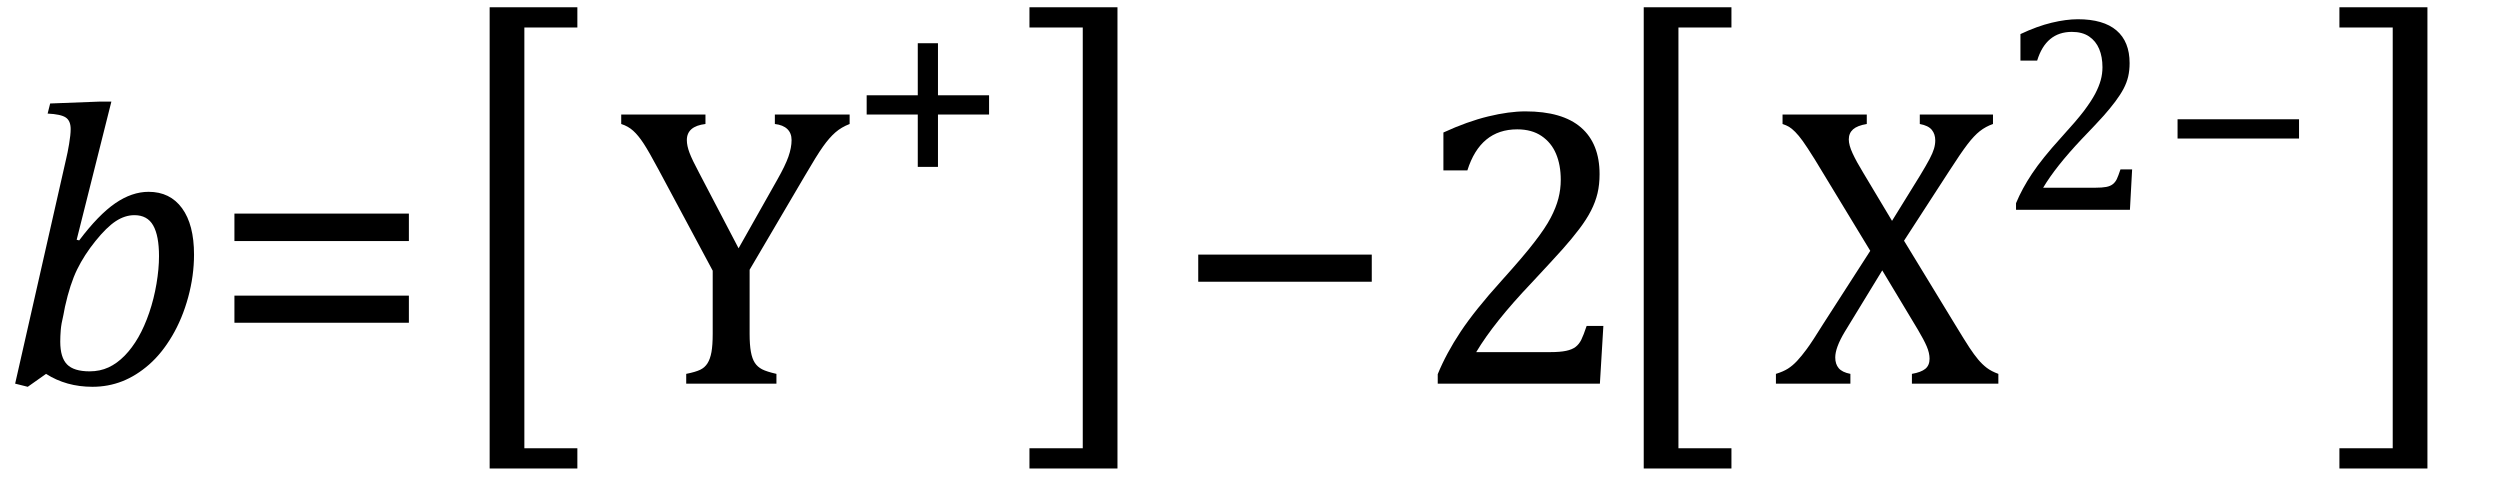 <?xml version="1.0" encoding="UTF-8" standalone="no"?><svg xmlns="http://www.w3.org/2000/svg" xmlns:xlink="http://www.w3.org/1999/xlink" stroke-dasharray="none" shape-rendering="auto" font-family="'Dialog'" width="123.813" text-rendering="auto" fill-opacity="1" contentScriptType="text/ecmascript" color-interpolation="auto" color-rendering="auto" preserveAspectRatio="xMidYMid meet" font-size="12" fill="black" stroke="black" image-rendering="auto" stroke-miterlimit="10" zoomAndPan="magnify" version="1.0" stroke-linecap="square" stroke-linejoin="miter" contentStyleType="text/css" font-style="normal" height="24" stroke-width="1" stroke-dashoffset="0" font-weight="normal" stroke-opacity="1" y="-5"><!--Converted from MathML using JEuclid--><defs id="genericDefs"/><g><g text-rendering="optimizeLegibility" transform="translate(0,19)" color-rendering="optimizeQuality" color-interpolation="linearRGB" image-rendering="optimizeQuality"><path d="M2.281 -0.484 L1.375 0.156 L0.75 0 L3.281 -11.156 Q3.344 -11.406 3.422 -11.867 Q3.5 -12.328 3.5 -12.609 Q3.5 -13.016 3.258 -13.18 Q3.016 -13.344 2.359 -13.375 L2.484 -13.875 L4.953 -13.969 L5.516 -13.969 L3.797 -7.125 L3.922 -7.094 Q4.875 -8.359 5.703 -8.93 Q6.531 -9.5 7.359 -9.5 Q8.422 -9.5 9.016 -8.688 Q9.609 -7.875 9.609 -6.391 Q9.609 -5.344 9.32 -4.281 Q9.031 -3.219 8.523 -2.359 Q8.016 -1.5 7.383 -0.945 Q6.75 -0.391 6.055 -0.117 Q5.359 0.156 4.578 0.156 Q3.281 0.156 2.281 -0.484 ZM3.141 -3.406 Q3.031 -2.953 3.008 -2.648 Q2.984 -2.344 2.984 -2.078 Q2.984 -1.297 3.32 -0.953 Q3.656 -0.609 4.438 -0.609 Q4.953 -0.609 5.375 -0.805 Q5.797 -1 6.172 -1.383 Q6.547 -1.766 6.852 -2.297 Q7.156 -2.828 7.391 -3.516 Q7.625 -4.203 7.75 -4.945 Q7.875 -5.688 7.875 -6.312 Q7.875 -7.328 7.586 -7.836 Q7.297 -8.344 6.656 -8.344 Q6.188 -8.344 5.734 -8.047 Q5.281 -7.75 4.727 -7.062 Q4.172 -6.375 3.82 -5.656 Q3.469 -4.938 3.219 -3.812 L3.141 -3.406 Z" stroke="none"/></g><g text-rendering="optimizeLegibility" transform="translate(10.391,19)" color-rendering="optimizeQuality" color-interpolation="linearRGB" image-rendering="optimizeQuality"><path d="M1.219 -7.062 L1.219 -8.422 L9.859 -8.422 L9.859 -7.062 L1.219 -7.062 ZM1.219 -3.016 L1.219 -4.359 L9.859 -4.359 L9.859 -3.016 L1.219 -3.016 Z" stroke="none"/></g><g text-rendering="optimizeLegibility" transform="translate(22.016,17.919) matrix(1,0,0,1.257,0,0)" color-rendering="optimizeQuality" color-interpolation="linearRGB" image-rendering="optimizeQuality"><path d="M6.578 4.203 L2.234 4.203 L2.234 -13.969 L6.578 -13.969 L6.578 -13.172 L3.953 -13.172 L3.953 3.406 L6.578 3.406 L6.578 4.203 Z" stroke="none"/></g><g text-rendering="optimizeLegibility" transform="translate(30.594,19)" color-rendering="optimizeQuality" color-interpolation="linearRGB" image-rendering="optimizeQuality"><path d="M4.703 -5.594 L2.016 -10.609 Q1.531 -11.516 1.273 -11.906 Q1.016 -12.297 0.766 -12.523 Q0.516 -12.75 0.172 -12.859 L0.172 -13.328 L4.344 -13.328 L4.344 -12.859 Q3.422 -12.75 3.422 -12.062 Q3.422 -11.781 3.555 -11.43 Q3.688 -11.078 4.031 -10.438 L5.984 -6.703 L7.906 -10.109 Q8.297 -10.797 8.453 -11.242 Q8.609 -11.688 8.609 -12.062 Q8.609 -12.406 8.398 -12.609 Q8.188 -12.812 7.781 -12.859 L7.781 -13.328 L11.484 -13.328 L11.484 -12.859 Q11.078 -12.703 10.781 -12.445 Q10.484 -12.188 10.172 -11.75 Q9.859 -11.312 9.25 -10.266 L6.531 -5.641 L6.531 -2.469 Q6.531 -1.922 6.594 -1.578 Q6.656 -1.234 6.789 -1.031 Q6.922 -0.828 7.148 -0.711 Q7.375 -0.594 7.859 -0.484 L7.859 0 L3.391 0 L3.391 -0.484 Q3.859 -0.578 4.086 -0.688 Q4.312 -0.797 4.445 -1.008 Q4.578 -1.219 4.641 -1.562 Q4.703 -1.906 4.703 -2.469 L4.703 -5.594 Z" stroke="none"/></g><g text-rendering="optimizeLegibility" transform="translate(42.078,9.203)" color-rendering="optimizeQuality" color-interpolation="linearRGB" image-rendering="optimizeQuality"><path d="M4.375 -3.531 L4.375 -0.938 L3.375 -0.938 L3.375 -3.531 L0.844 -3.531 L0.844 -4.484 L3.375 -4.484 L3.375 -7.062 L4.375 -7.062 L4.375 -4.484 L6.906 -4.484 L6.906 -3.531 L4.375 -3.531 Z" stroke="none"/></g><g text-rendering="optimizeLegibility" transform="translate(50.562,17.919) matrix(1,0,0,1.257,0,0)" color-rendering="optimizeQuality" color-interpolation="linearRGB" image-rendering="optimizeQuality"><path d="M4.781 4.203 L0.422 4.203 L0.422 3.406 L3.062 3.406 L3.062 -13.172 L0.422 -13.172 L0.422 -13.969 L4.781 -13.969 L4.781 4.203 Z" stroke="none"/></g><g text-rendering="optimizeLegibility" transform="translate(58.109,19)" color-rendering="optimizeQuality" color-interpolation="linearRGB" image-rendering="optimizeQuality"><path d="M1.234 -5.047 L1.234 -6.391 L9.828 -6.391 L9.828 -5.047 L1.234 -5.047 Z" stroke="none"/></g><g text-rendering="optimizeLegibility" transform="translate(69.938,19)" color-rendering="optimizeQuality" color-interpolation="linearRGB" image-rendering="optimizeQuality"><path d="M6.859 -1.562 Q7.328 -1.562 7.625 -1.625 Q7.922 -1.688 8.094 -1.82 Q8.266 -1.953 8.375 -2.172 Q8.484 -2.391 8.641 -2.859 L9.469 -2.859 L9.297 0 L1.266 0 L1.266 -0.469 Q1.688 -1.5 2.398 -2.57 Q3.109 -3.641 4.422 -5.094 Q5.547 -6.344 6.047 -7 Q6.594 -7.703 6.859 -8.211 Q7.125 -8.719 7.242 -9.172 Q7.359 -9.625 7.359 -10.094 Q7.359 -10.828 7.125 -11.383 Q6.891 -11.938 6.406 -12.266 Q5.922 -12.594 5.203 -12.594 Q3.375 -12.594 2.734 -10.562 L1.547 -10.562 L1.547 -12.438 Q2.734 -12.984 3.766 -13.234 Q4.797 -13.484 5.609 -13.484 Q7.438 -13.484 8.359 -12.688 Q9.281 -11.891 9.281 -10.375 Q9.281 -9.859 9.18 -9.43 Q9.078 -9 8.859 -8.57 Q8.641 -8.141 8.273 -7.656 Q7.906 -7.172 7.453 -6.664 Q7 -6.156 5.906 -4.984 Q4.047 -3.031 3.172 -1.562 L6.859 -1.562 Z" stroke="none"/></g><g text-rendering="optimizeLegibility" transform="translate(79.172,17.919) matrix(1,0,0,1.257,0,0)" color-rendering="optimizeQuality" color-interpolation="linearRGB" image-rendering="optimizeQuality"><path d="M6.578 4.203 L2.234 4.203 L2.234 -13.969 L6.578 -13.969 L6.578 -13.172 L3.953 -13.172 L3.953 3.406 L6.578 3.406 L6.578 4.203 Z" stroke="none"/></g><g text-rendering="optimizeLegibility" transform="translate(87.75,19)" color-rendering="optimizeQuality" color-interpolation="linearRGB" image-rendering="optimizeQuality"><path d="M4.703 -13.328 L4.703 -12.859 Q4.234 -12.781 4.023 -12.594 Q3.812 -12.406 3.812 -12.094 Q3.812 -11.812 4 -11.406 Q4.188 -11 4.531 -10.438 L5.953 -8.062 L7.344 -10.312 Q7.656 -10.828 7.812 -11.125 Q7.969 -11.422 8.031 -11.633 Q8.094 -11.844 8.094 -12.047 Q8.094 -12.359 7.922 -12.57 Q7.75 -12.781 7.328 -12.859 L7.328 -13.328 L10.953 -13.328 L10.953 -12.859 Q10.594 -12.734 10.305 -12.508 Q10.016 -12.281 9.688 -11.852 Q9.359 -11.422 8.766 -10.5 L6.547 -7.078 L9.031 -3 Q9.562 -2.125 9.789 -1.781 Q10.016 -1.438 10.219 -1.195 Q10.422 -0.953 10.648 -0.781 Q10.875 -0.609 11.219 -0.484 L11.219 0 L6.938 0 L6.938 -0.484 Q7.391 -0.562 7.602 -0.734 Q7.812 -0.906 7.812 -1.234 Q7.812 -1.516 7.672 -1.844 Q7.531 -2.172 7.234 -2.672 L5.469 -5.609 L3.609 -2.562 Q3.141 -1.781 3.141 -1.297 Q3.141 -0.969 3.312 -0.766 Q3.484 -0.562 3.891 -0.484 L3.891 0 L0.203 0 L0.203 -0.484 Q0.562 -0.594 0.797 -0.742 Q1.031 -0.891 1.25 -1.125 Q1.469 -1.359 1.734 -1.719 Q2 -2.078 2.562 -2.984 L4.875 -6.578 L2.125 -11.109 Q1.734 -11.734 1.531 -12.016 Q1.328 -12.297 1.156 -12.469 Q0.984 -12.641 0.852 -12.719 Q0.719 -12.797 0.531 -12.859 L0.531 -13.328 L4.703 -13.328 Z" stroke="none"/></g><g text-rendering="optimizeLegibility" transform="translate(98.969,10.391)" color-rendering="optimizeQuality" color-interpolation="linearRGB" image-rendering="optimizeQuality"><path d="M4.797 -1.094 Q5.141 -1.094 5.344 -1.133 Q5.547 -1.172 5.672 -1.273 Q5.797 -1.375 5.867 -1.523 Q5.938 -1.672 6.047 -2 L6.625 -2 L6.516 0 L0.875 0 L0.875 -0.328 Q1.172 -1.047 1.672 -1.797 Q2.172 -2.547 3.094 -3.562 Q3.891 -4.438 4.234 -4.891 Q4.609 -5.391 4.797 -5.75 Q4.984 -6.109 5.07 -6.422 Q5.156 -6.734 5.156 -7.062 Q5.156 -7.578 4.992 -7.969 Q4.828 -8.359 4.492 -8.586 Q4.156 -8.812 3.641 -8.812 Q2.359 -8.812 1.922 -7.391 L1.094 -7.391 L1.094 -8.703 Q1.922 -9.094 2.641 -9.266 Q3.359 -9.438 3.938 -9.438 Q5.203 -9.438 5.852 -8.883 Q6.5 -8.328 6.5 -7.266 Q6.5 -6.906 6.43 -6.602 Q6.359 -6.297 6.203 -6 Q6.047 -5.703 5.789 -5.359 Q5.531 -5.016 5.219 -4.664 Q4.906 -4.312 4.125 -3.5 Q2.828 -2.125 2.219 -1.094 L4.797 -1.094 ZM8.875 -3.531 L8.875 -4.484 L14.891 -4.484 L14.891 -3.531 L8.875 -3.531 Z" stroke="none"/></g><g text-rendering="optimizeLegibility" transform="translate(115.438,17.919) matrix(1,0,0,1.257,0,0)" color-rendering="optimizeQuality" color-interpolation="linearRGB" image-rendering="optimizeQuality"><path d="M4.781 4.203 L0.422 4.203 L0.422 3.406 L3.062 3.406 L3.062 -13.172 L0.422 -13.172 L0.422 -13.969 L4.781 -13.969 L4.781 4.203 Z" stroke="none"/></g></g></svg>